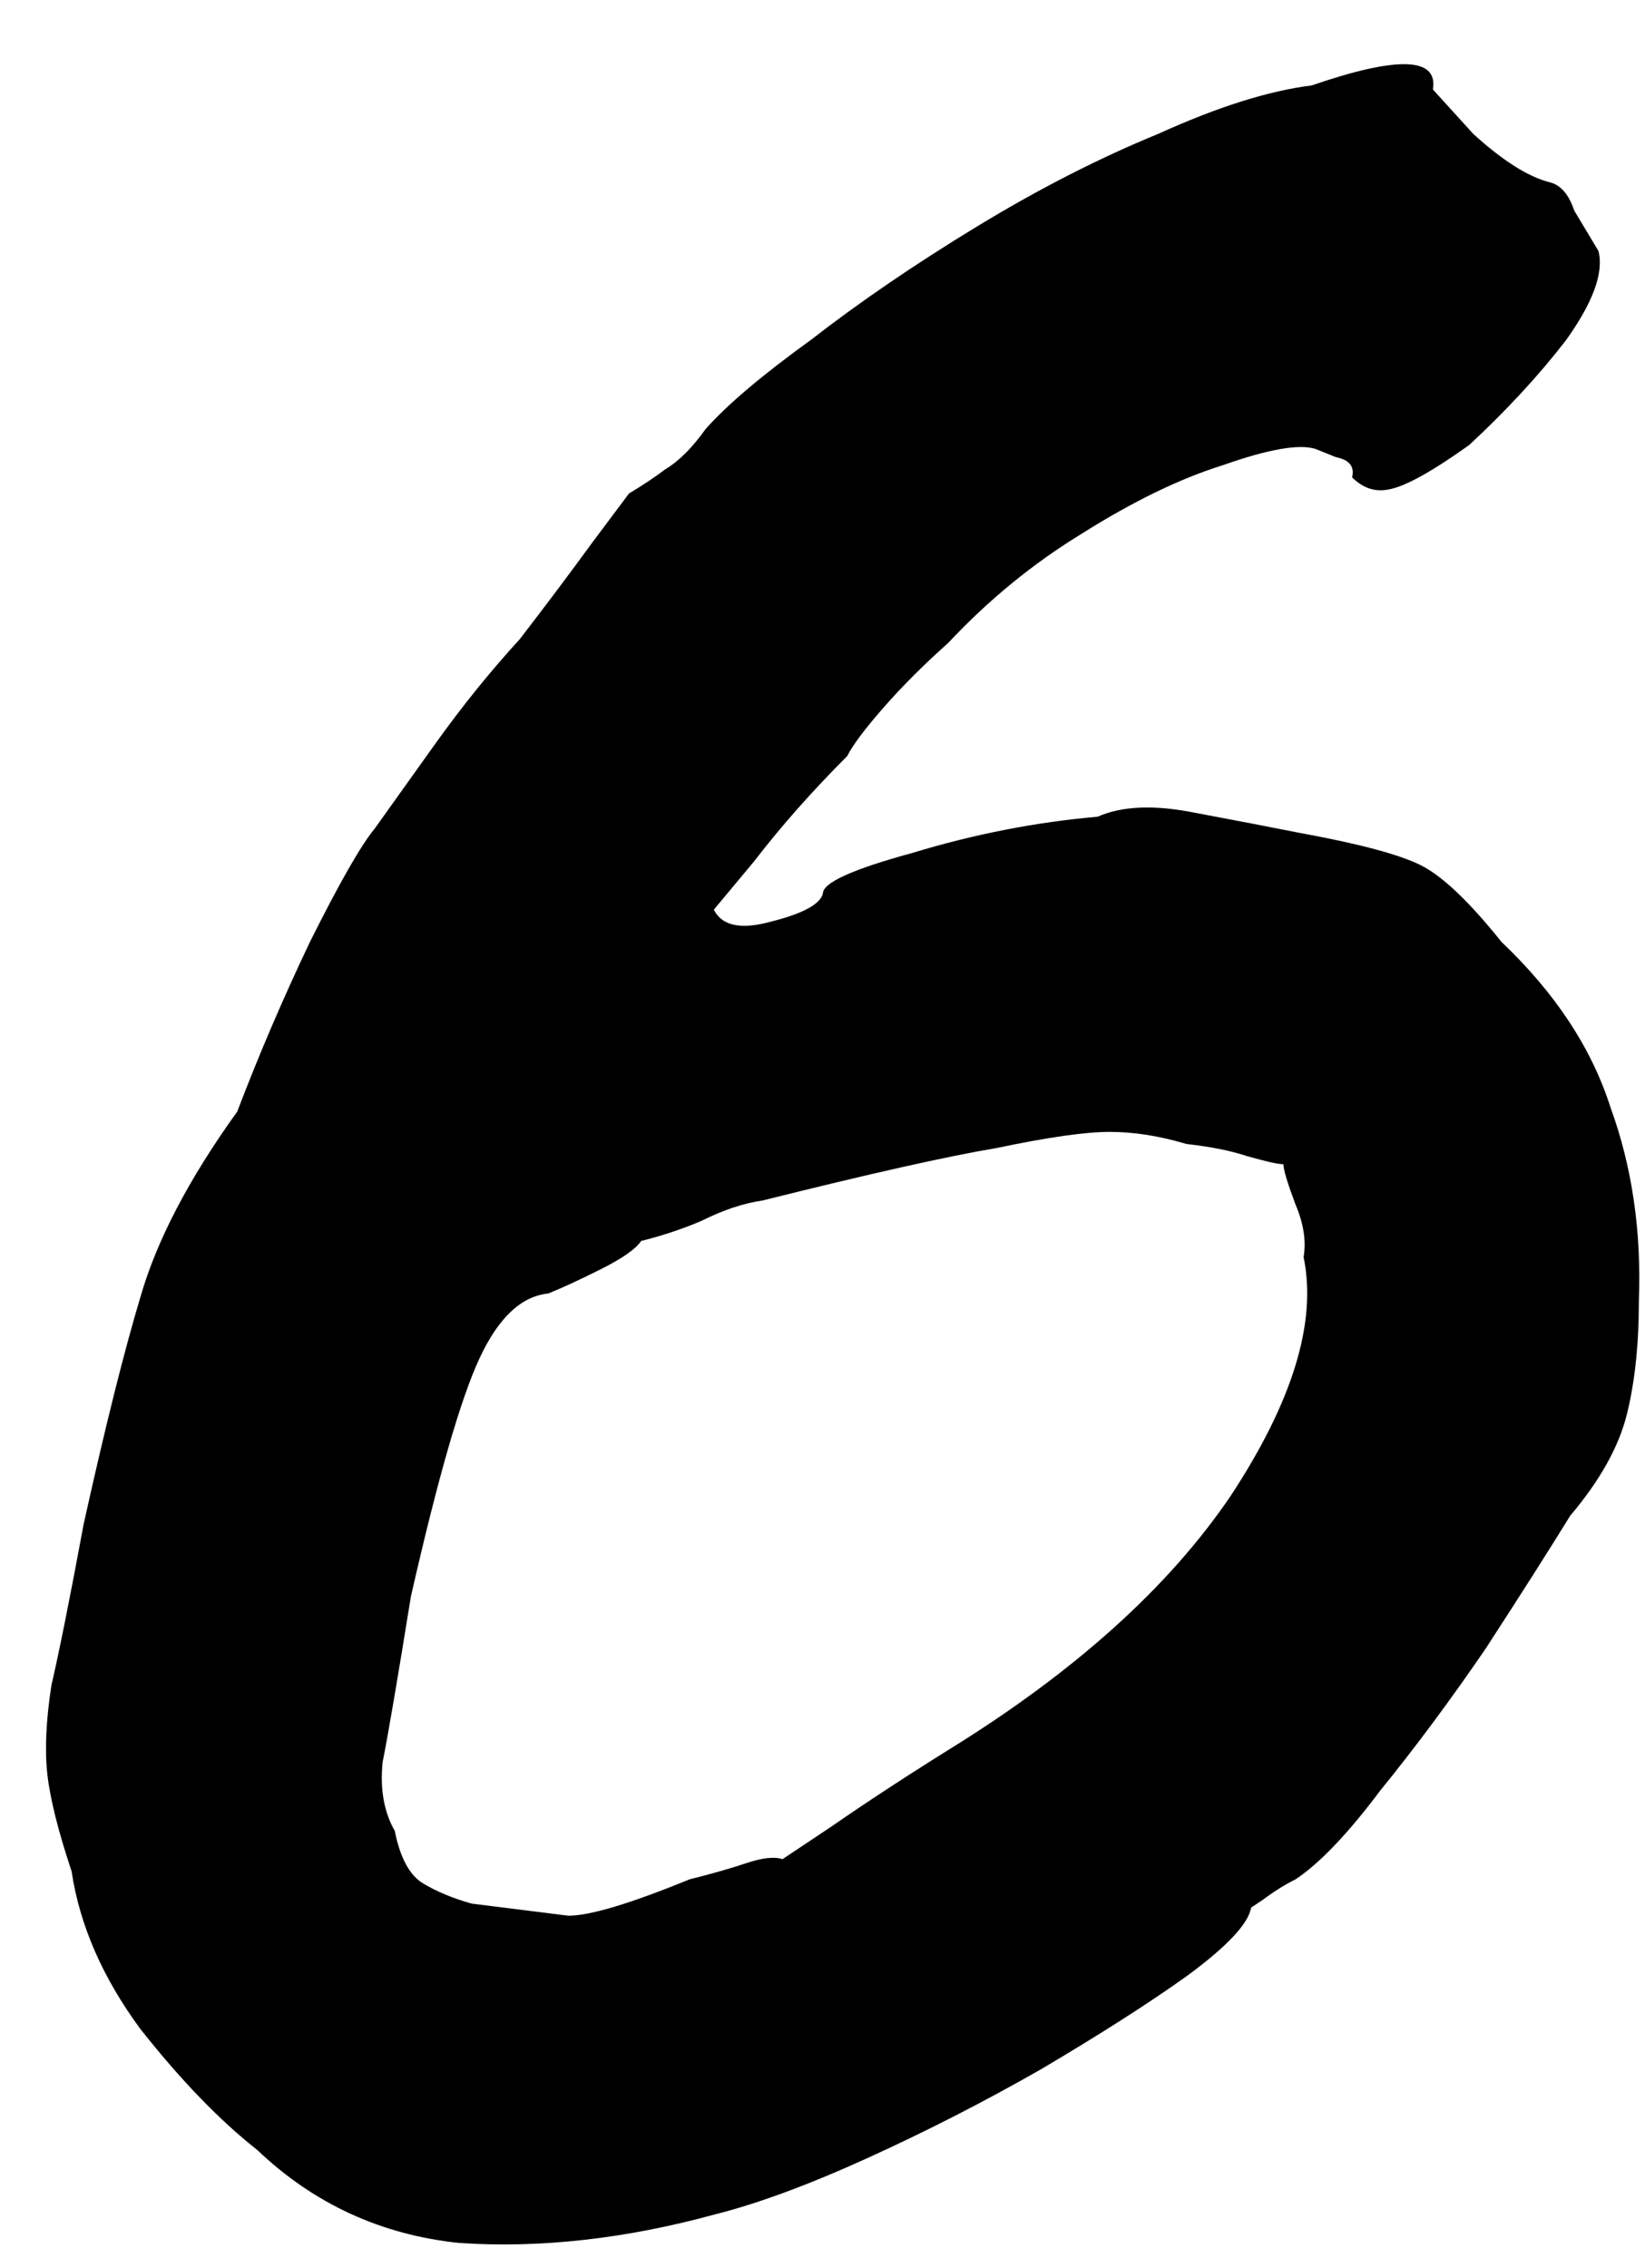 <?xml version="1.0" encoding="UTF-8"?> <svg xmlns="http://www.w3.org/2000/svg" width="37" height="51" viewBox="0 0 37 51" fill="none"><path d="M16.056 49.802C14.057 50.347 12.149 50.559 10.332 50.438C8.576 50.256 7.061 49.56 5.789 48.349C4.941 47.682 4.063 46.774 3.155 45.623C2.307 44.472 1.792 43.291 1.61 42.079C1.307 41.171 1.126 40.444 1.065 39.899C1.004 39.354 1.035 38.687 1.156 37.9C1.338 37.113 1.58 35.901 1.883 34.266C2.367 32.085 2.791 30.389 3.155 29.178C3.518 27.906 4.245 26.513 5.335 24.998C5.82 23.726 6.365 22.454 6.971 21.182C7.637 19.85 8.121 19.002 8.424 18.639C8.727 18.215 9.181 17.578 9.787 16.73C10.393 15.883 11.029 15.095 11.695 14.368C12.301 13.581 12.846 12.854 13.331 12.188C13.876 11.461 14.148 11.097 14.148 11.097C14.451 10.916 14.724 10.734 14.966 10.552C15.269 10.371 15.572 10.068 15.874 9.644C16.359 9.099 17.146 8.432 18.237 7.645C19.327 6.797 20.569 5.949 21.962 5.101C23.355 4.253 24.718 3.556 26.05 3.011C27.383 2.405 28.534 2.042 29.503 1.921C31.441 1.255 32.35 1.285 32.229 2.012C32.229 2.012 32.532 2.345 33.137 3.011C33.803 3.617 34.379 3.98 34.864 4.101C35.106 4.162 35.288 4.374 35.409 4.737C35.59 5.04 35.772 5.343 35.954 5.646C36.075 6.131 35.833 6.797 35.227 7.645C34.621 8.432 33.894 9.22 33.046 10.007C32.198 10.613 31.593 10.946 31.229 11.007C30.926 11.067 30.654 10.976 30.412 10.734C30.472 10.492 30.351 10.34 30.048 10.28C29.745 10.159 29.594 10.098 29.594 10.098C29.23 9.977 28.534 10.098 27.504 10.461C26.535 10.764 25.475 11.279 24.324 12.006C23.234 12.672 22.234 13.49 21.326 14.459C20.781 14.944 20.296 15.428 19.872 15.913C19.448 16.397 19.176 16.761 19.055 17.003C18.267 17.791 17.57 18.578 16.965 19.365C16.359 20.092 16.056 20.456 16.056 20.456C16.238 20.819 16.662 20.91 17.328 20.728C18.055 20.547 18.449 20.334 18.509 20.092C18.509 19.85 19.176 19.547 20.508 19.184C21.901 18.76 23.294 18.487 24.688 18.366C25.233 18.124 25.96 18.093 26.868 18.275C27.837 18.457 28.625 18.608 29.23 18.729C30.563 18.972 31.471 19.214 31.956 19.456C32.441 19.698 33.046 20.274 33.773 21.182C34.985 22.333 35.802 23.575 36.226 24.908C36.711 26.24 36.923 27.694 36.862 29.269C36.862 30.238 36.771 31.086 36.59 31.813C36.408 32.539 35.984 33.297 35.318 34.084C34.833 34.871 34.197 35.871 33.41 37.082C32.622 38.233 31.835 39.293 31.047 40.262C30.321 41.231 29.685 41.898 29.14 42.261C28.897 42.382 28.655 42.534 28.413 42.715C28.231 42.837 28.14 42.897 28.14 42.897C28.079 43.261 27.595 43.775 26.686 44.442C25.838 45.047 24.748 45.744 23.416 46.531C22.144 47.258 20.841 47.925 19.509 48.53C18.176 49.136 17.025 49.56 16.056 49.802ZM10.605 42.806C11.574 42.927 12.301 43.018 12.785 43.079C13.27 43.079 14.178 42.806 15.511 42.261C15.996 42.14 16.42 42.019 16.783 41.898C17.146 41.776 17.419 41.746 17.601 41.807C17.601 41.807 17.964 41.565 18.691 41.08C19.479 40.535 20.357 39.959 21.326 39.354C24.173 37.597 26.293 35.689 27.686 33.63C29.079 31.51 29.624 29.723 29.321 28.269C29.382 27.906 29.321 27.512 29.14 27.088C28.958 26.604 28.867 26.301 28.867 26.18C28.746 26.18 28.473 26.119 28.049 25.998C27.686 25.877 27.232 25.786 26.686 25.725C26.081 25.544 25.505 25.453 24.96 25.453C24.415 25.453 23.567 25.574 22.416 25.816C21.326 25.998 19.569 26.392 17.146 26.997C16.723 27.058 16.268 27.209 15.784 27.451C15.36 27.633 14.905 27.785 14.421 27.906C14.3 28.087 13.997 28.299 13.512 28.542C13.028 28.784 12.634 28.966 12.331 29.087C11.725 29.148 11.211 29.632 10.787 30.541C10.363 31.449 9.848 33.236 9.242 35.901C8.939 37.779 8.727 39.021 8.606 39.626C8.545 40.232 8.636 40.747 8.879 41.171C9 41.776 9.212 42.17 9.515 42.352C9.817 42.534 10.181 42.685 10.605 42.806Z" fill="black"></path></svg> 